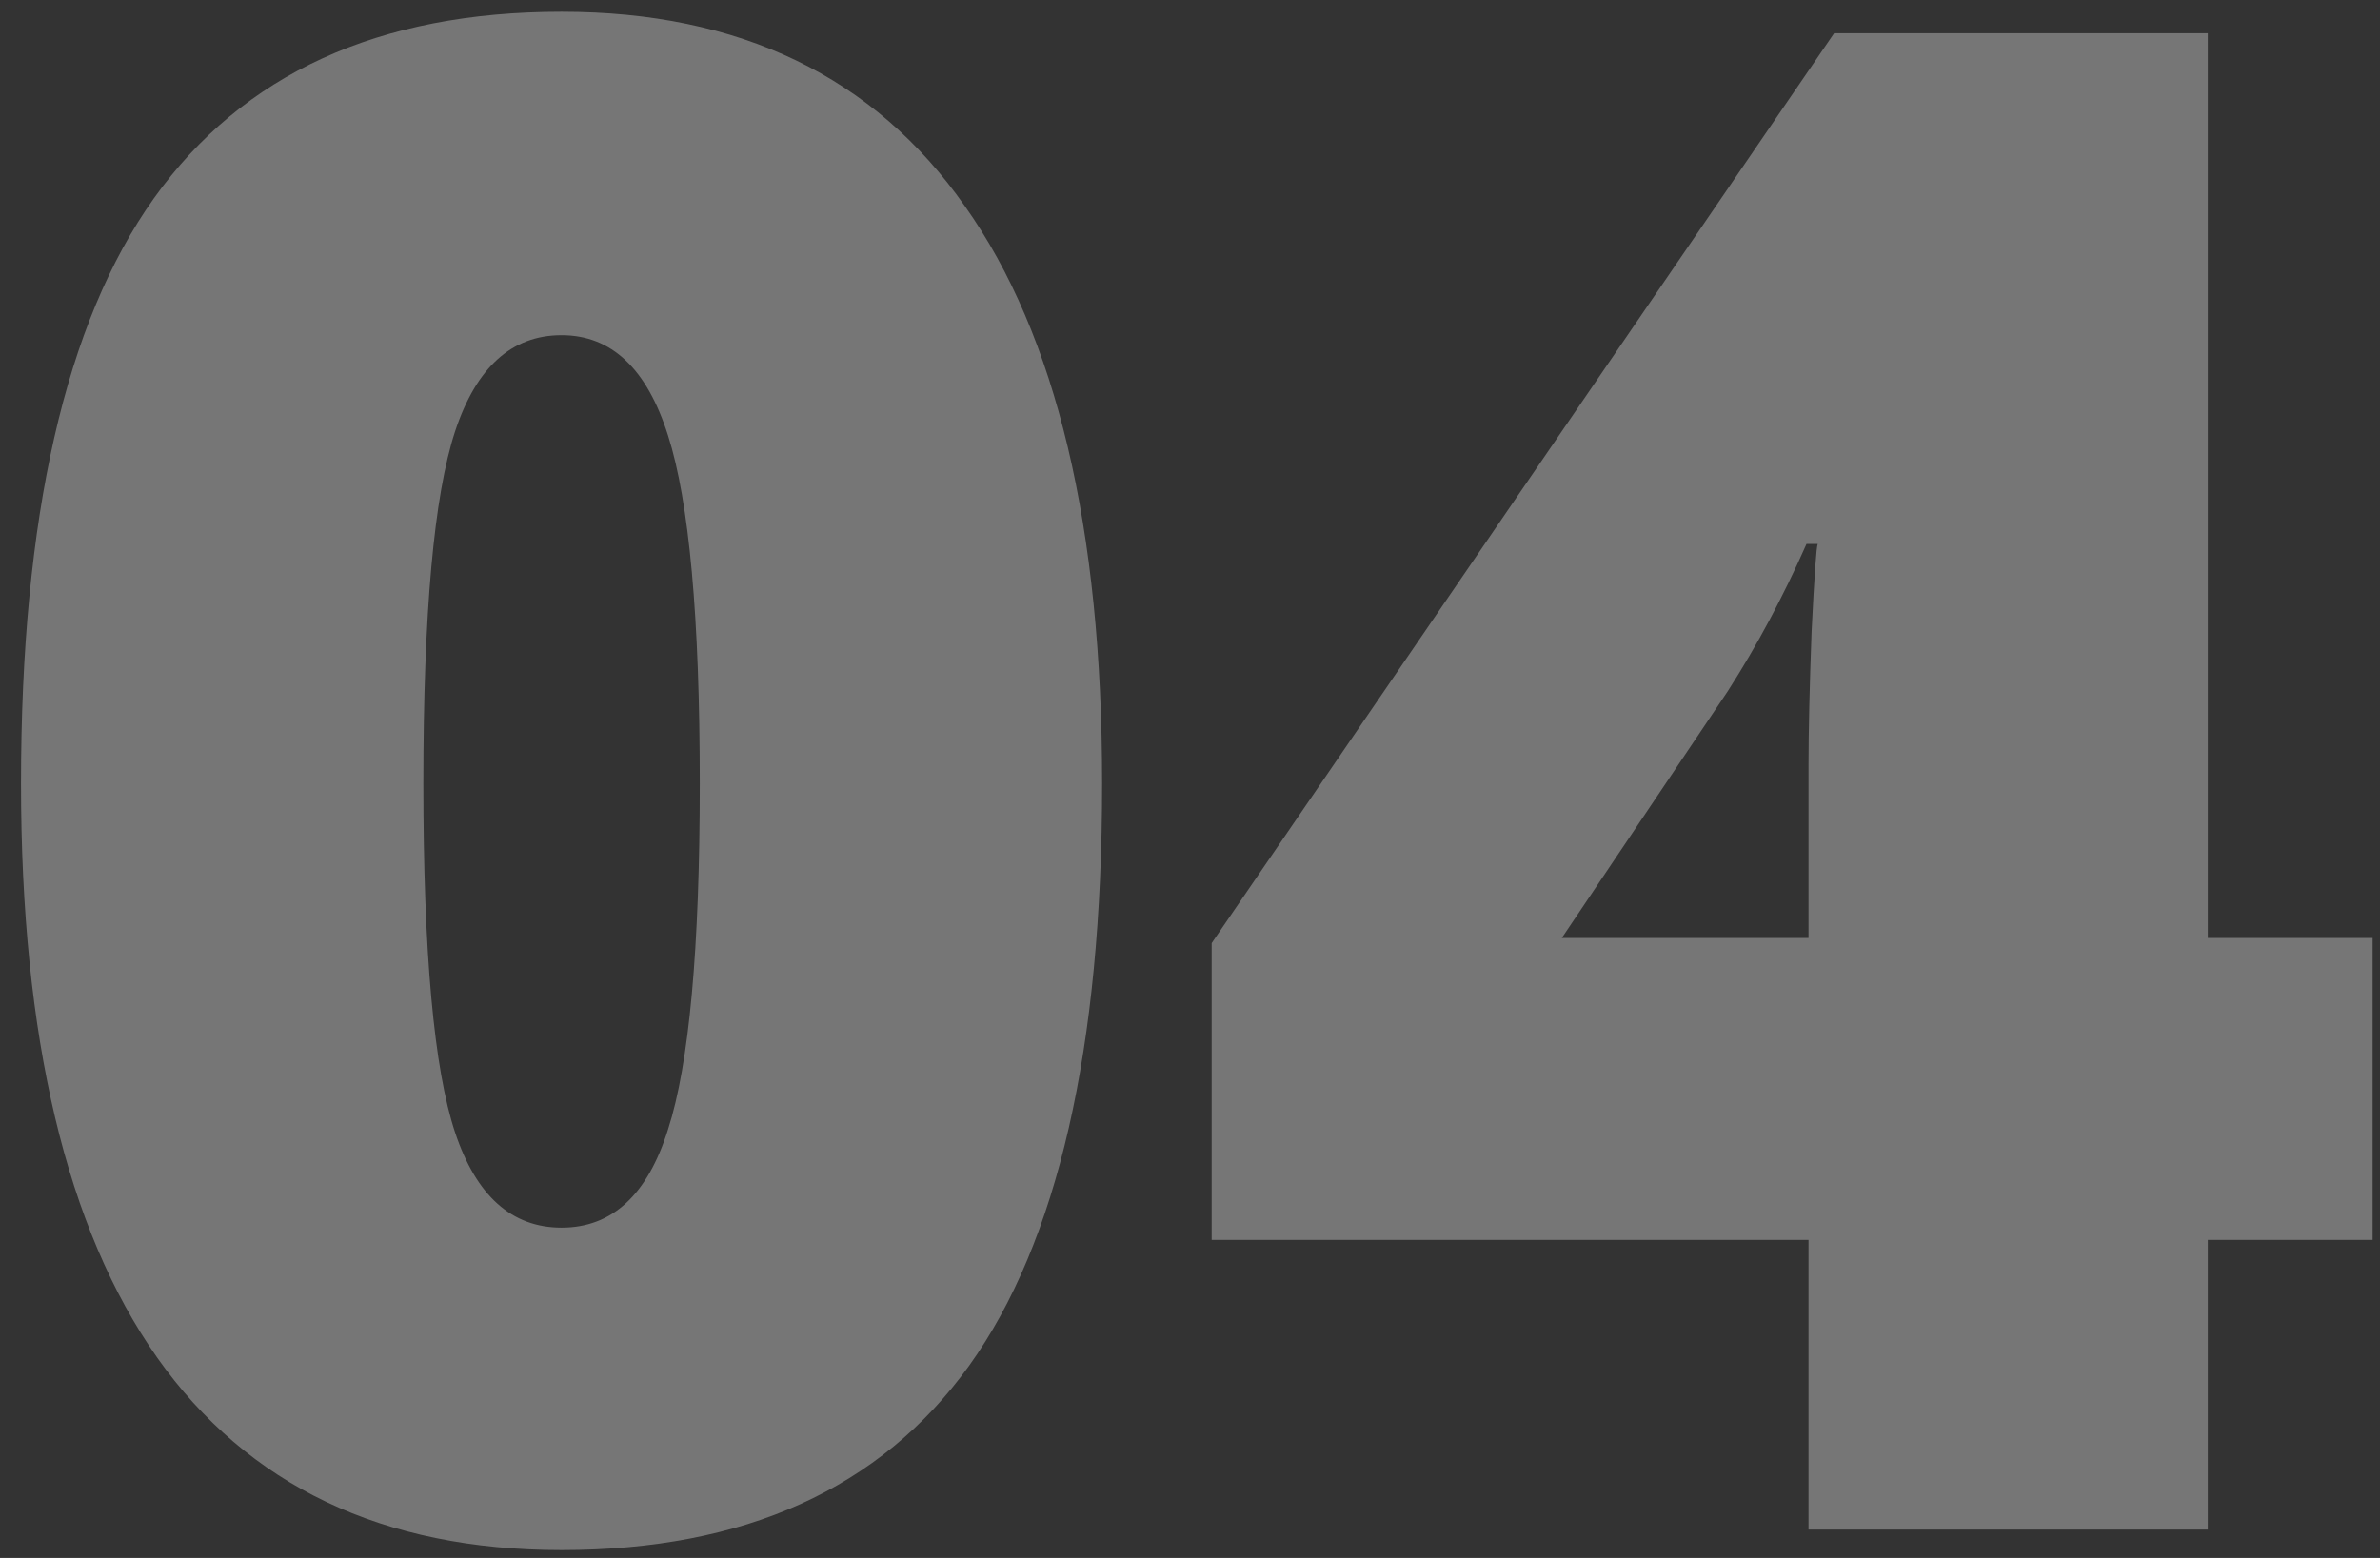 <?xml version="1.0" encoding="UTF-8"?> <svg xmlns="http://www.w3.org/2000/svg" width="84" height="55" viewBox="0 0 84 55" fill="none"><rect x="0" y="0" width="84" height="55" fill="#333333" stroke="none"/> <path d="M38.898 27.659C38.898 37.005 37.333 43.859 34.201 48.219C31.07 52.555 26.276 54.723 19.82 54.723C13.509 54.723 8.752 52.458 5.548 47.93C2.344 43.377 0.742 36.62 0.742 27.659C0.742 18.265 2.308 11.375 5.439 6.991C8.571 2.607 13.365 0.415 19.82 0.415C26.107 0.415 30.853 2.703 34.057 7.28C37.285 11.833 38.898 18.626 38.898 27.659ZM14.942 27.659C14.942 33.633 15.316 37.74 16.062 39.98C16.809 42.221 18.062 43.341 19.82 43.341C21.603 43.341 22.855 42.185 23.578 39.872C24.325 37.56 24.698 33.489 24.698 27.659C24.698 21.806 24.325 17.711 23.578 15.374C22.831 13.013 21.579 11.833 19.82 11.833C18.062 11.833 16.809 12.965 16.062 15.229C15.316 17.494 14.942 21.637 14.942 27.659Z" fill="white" fill-opacity="0.33"></path> <path d="M83.739 43.774H77.922V54H63.83V43.774H42.765V33.296L64.733 1.174H77.922V33.115H83.739V43.774ZM63.83 33.115V26.973C63.83 25.816 63.866 24.263 63.938 22.311C64.035 20.336 64.107 19.3 64.155 19.204H63.758C62.939 21.059 62.011 22.793 60.976 24.407L55.122 33.115H63.83Z" fill="white" fill-opacity="0.33"></path> </svg> 